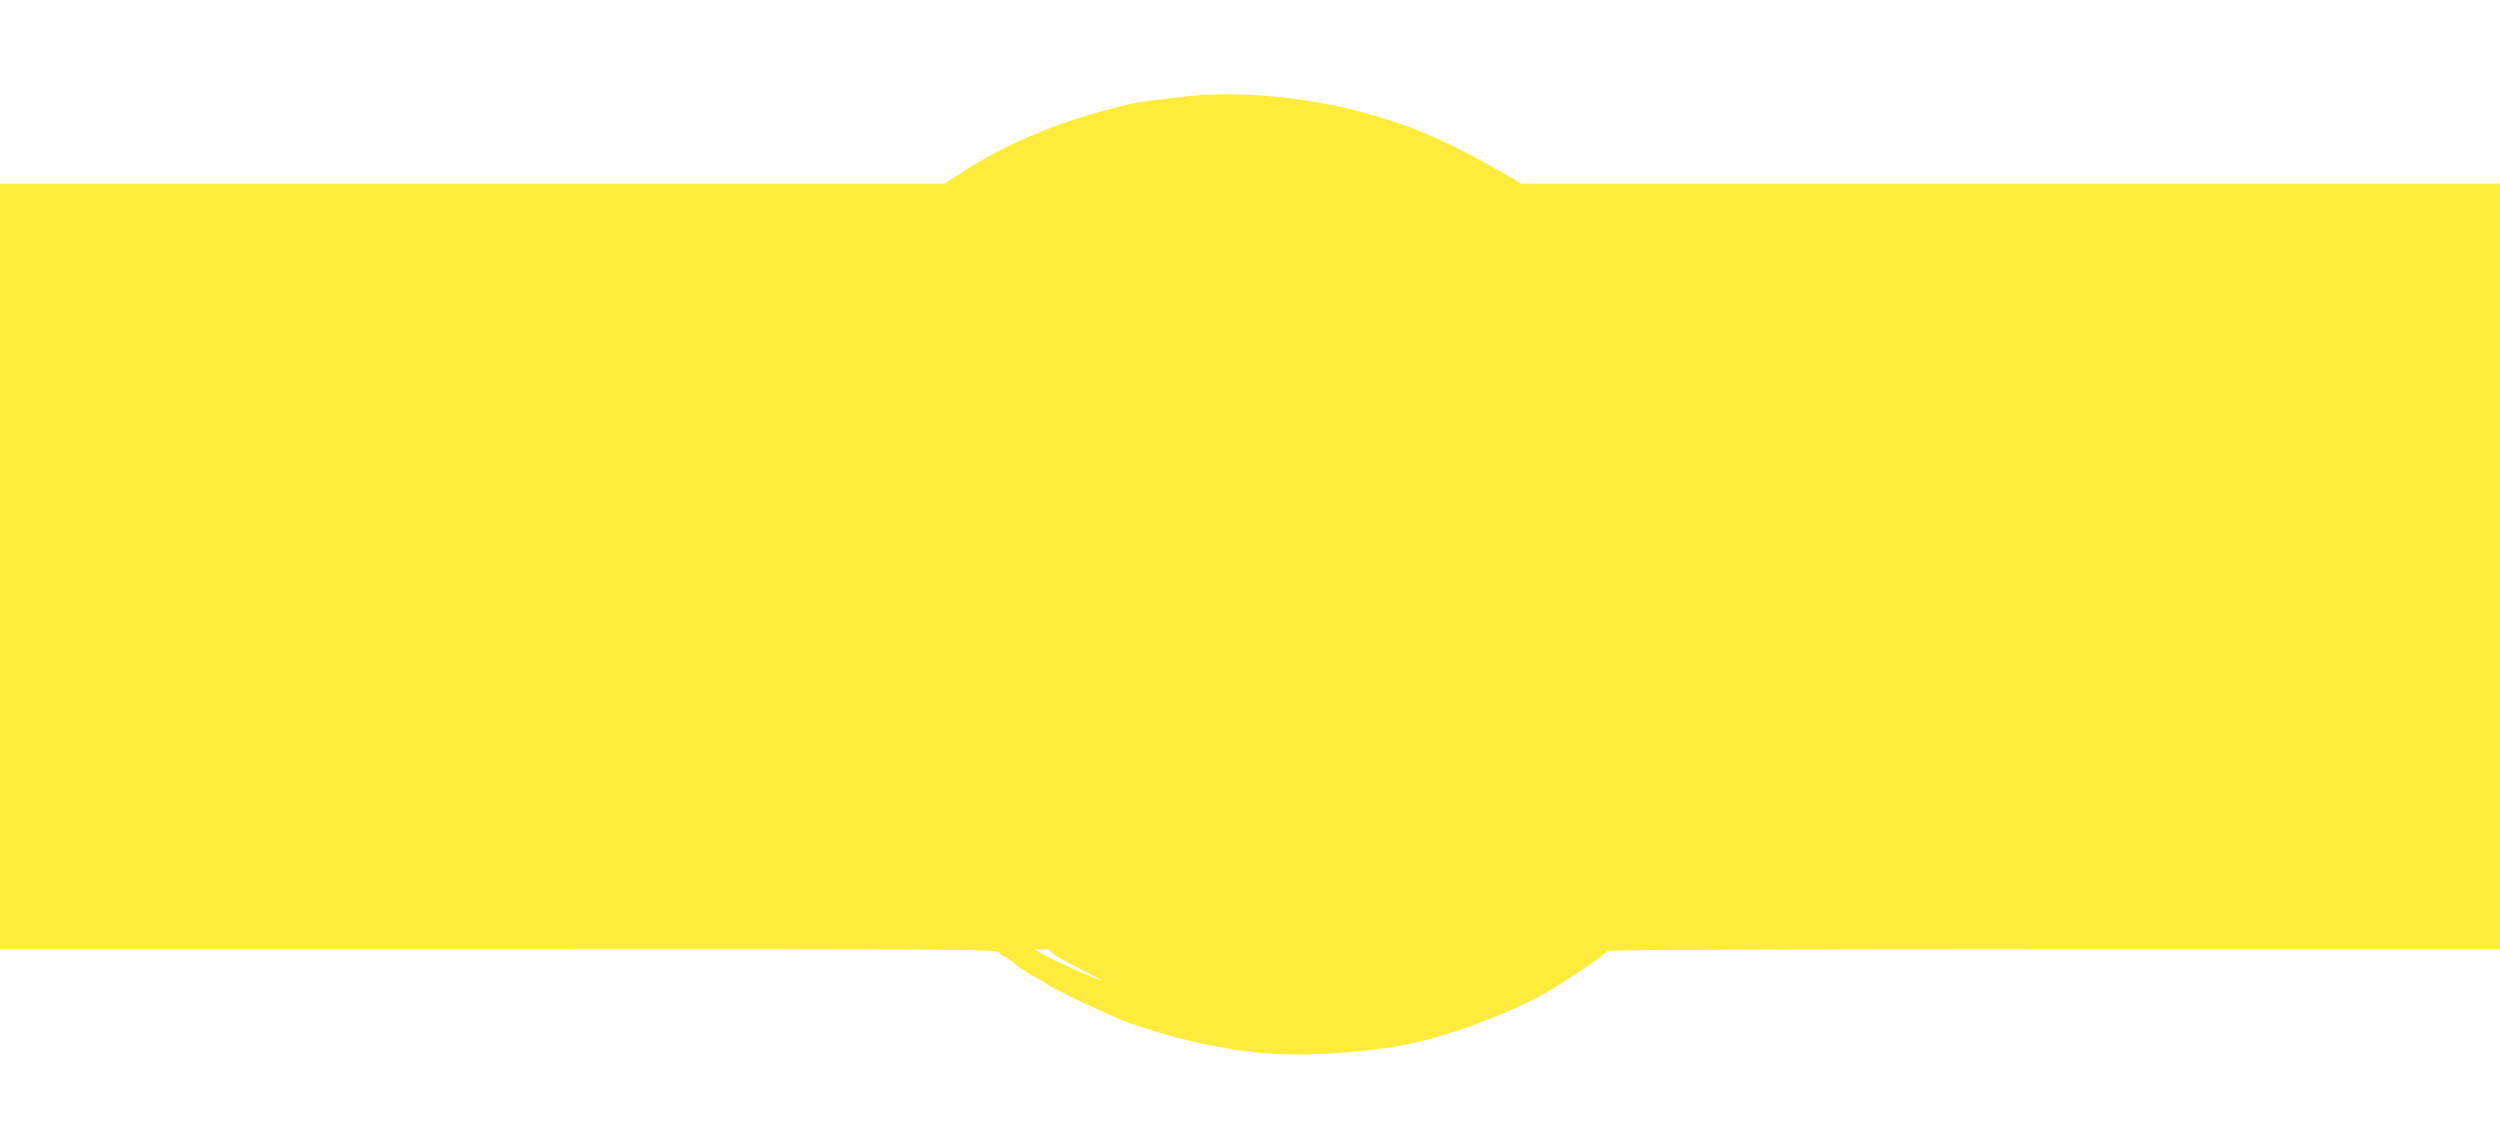 <?xml version="1.0" standalone="no"?>
<!DOCTYPE svg PUBLIC "-//W3C//DTD SVG 20010904//EN"
 "http://www.w3.org/TR/2001/REC-SVG-20010904/DTD/svg10.dtd">
<svg version="1.0" xmlns="http://www.w3.org/2000/svg"
 width="1280pt" height="586pt" viewBox="0 0 1280 586"
 preserveAspectRatio="xMidYMid meet">
<g transform="translate(0,586) scale(0.1,-0.1)"
fill="#ffeb3b" stroke="none">
<path d="M6140 5373 c-40 -3 -253 -28 -320 -38 -14 -2 -77 -17 -140 -34 -286
-74 -542 -184 -764 -329 l-80 -52 -2418 0 -2418 0 0 -1960 0 -1960 2548 0
c2534 0 2548 0 2570 -20 12 -11 25 -20 30 -20 4 0 25 -15 45 -33 21 -18 63
-46 94 -63 32 -16 63 -34 69 -40 23 -20 298 -152 394 -189 215 -82 478 -144
704 -166 237 -22 601 4 827 61 208 52 469 154 631 246 110 63 318 203 318 215
0 5 914 9 2285 9 l2285 0 0 1960 0 1960 -2505 0 -2505 0 -103 59 c-137 79
-247 136 -332 172 -38 17 -79 34 -90 39 -32 15 -102 39 -205 71 -288 89 -633
131 -920 112z m-763 -4380 c-8 -7 58 -47 183 -109 47 -24 83 -43 80 -43 -13
-2 -241 99 -291 128 l-54 31 44 0 c24 0 41 -3 38 -7z"/>
</g>
</svg>
